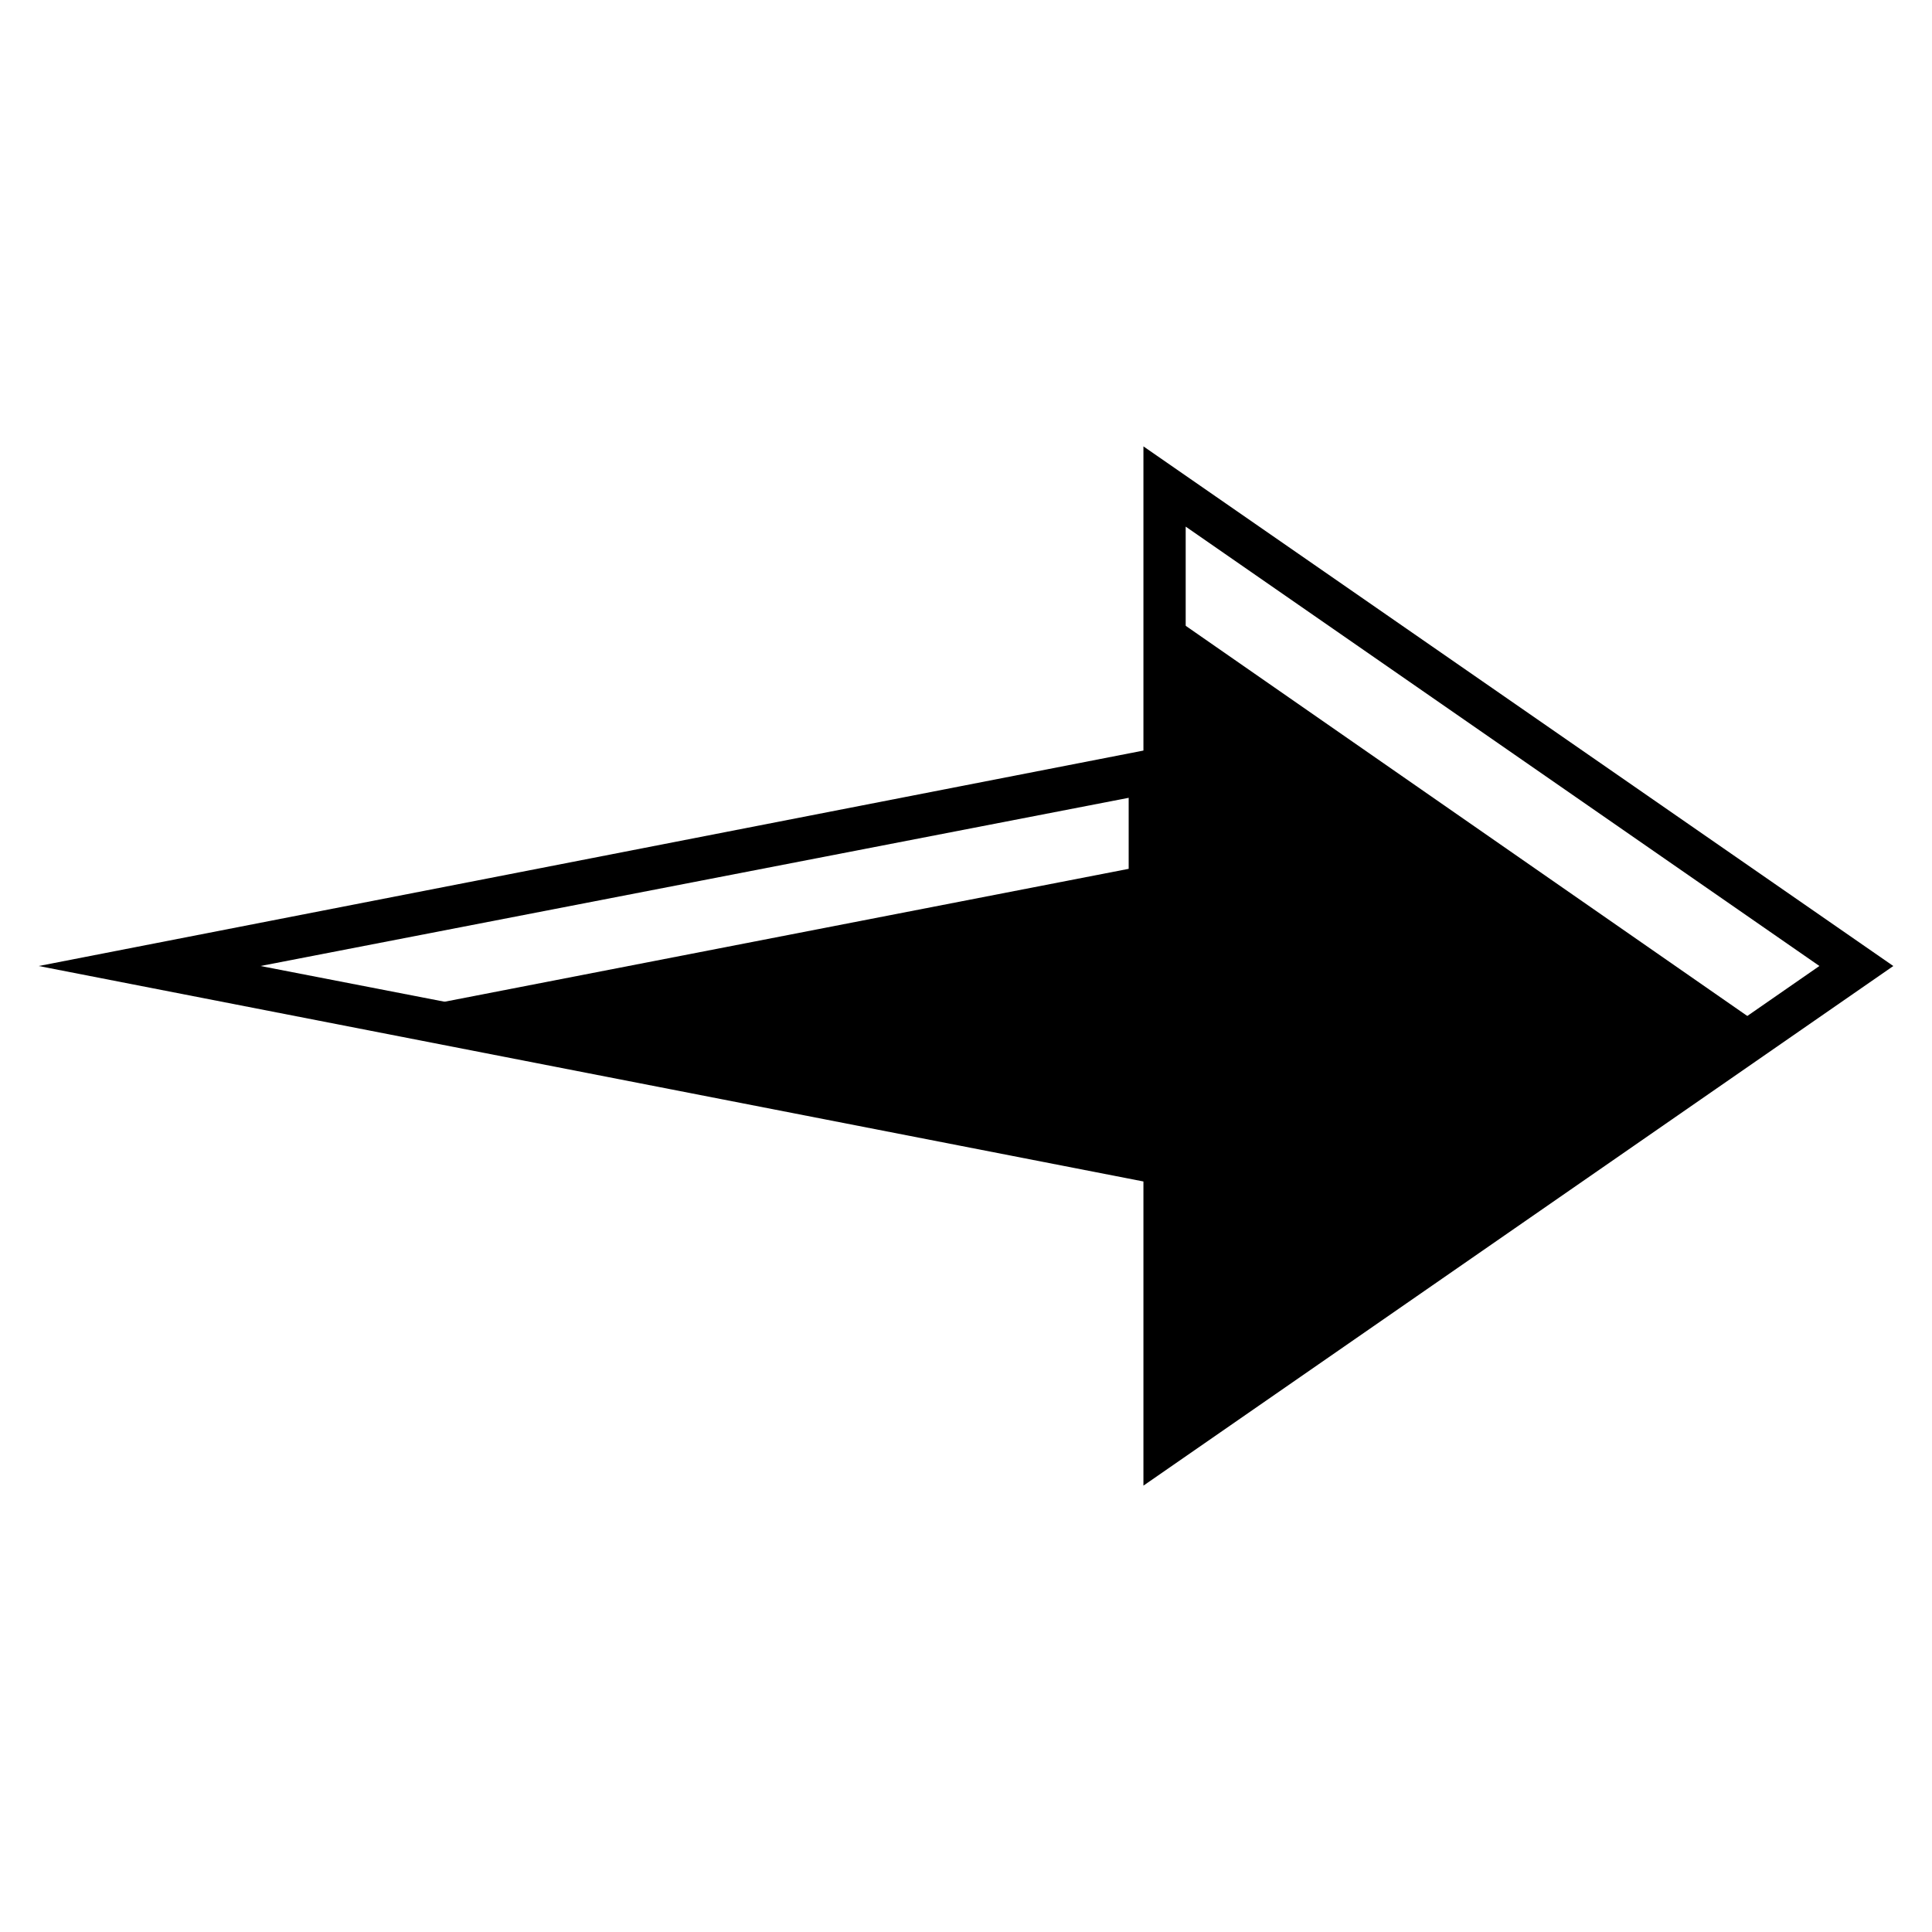 <?xml version="1.0" encoding="UTF-8"?>
<!-- The Best Svg Icon site in the world: iconSvg.co, Visit us! https://iconsvg.co -->
<svg fill="#000000" width="800px" height="800px" version="1.1" viewBox="144 144 512 512" xmlns="http://www.w3.org/2000/svg">
 <g>
  <path d="m452.62 527.07v-75.012l-205.44-39.746 195.93-38.062v-24.633l9.516-1.68v-41.984l159.54 110.84z"/>
  <path d="m447.02 537.71v-80.609l-292.77-57.098 292.77-57.098v-80.613l198.73 137.71zm-233.99-137.71 245.19 47.582v68.855l167.94-116.44-167.94-116.44v68.855l-13.992 2.797z"/>
 </g>
</svg>